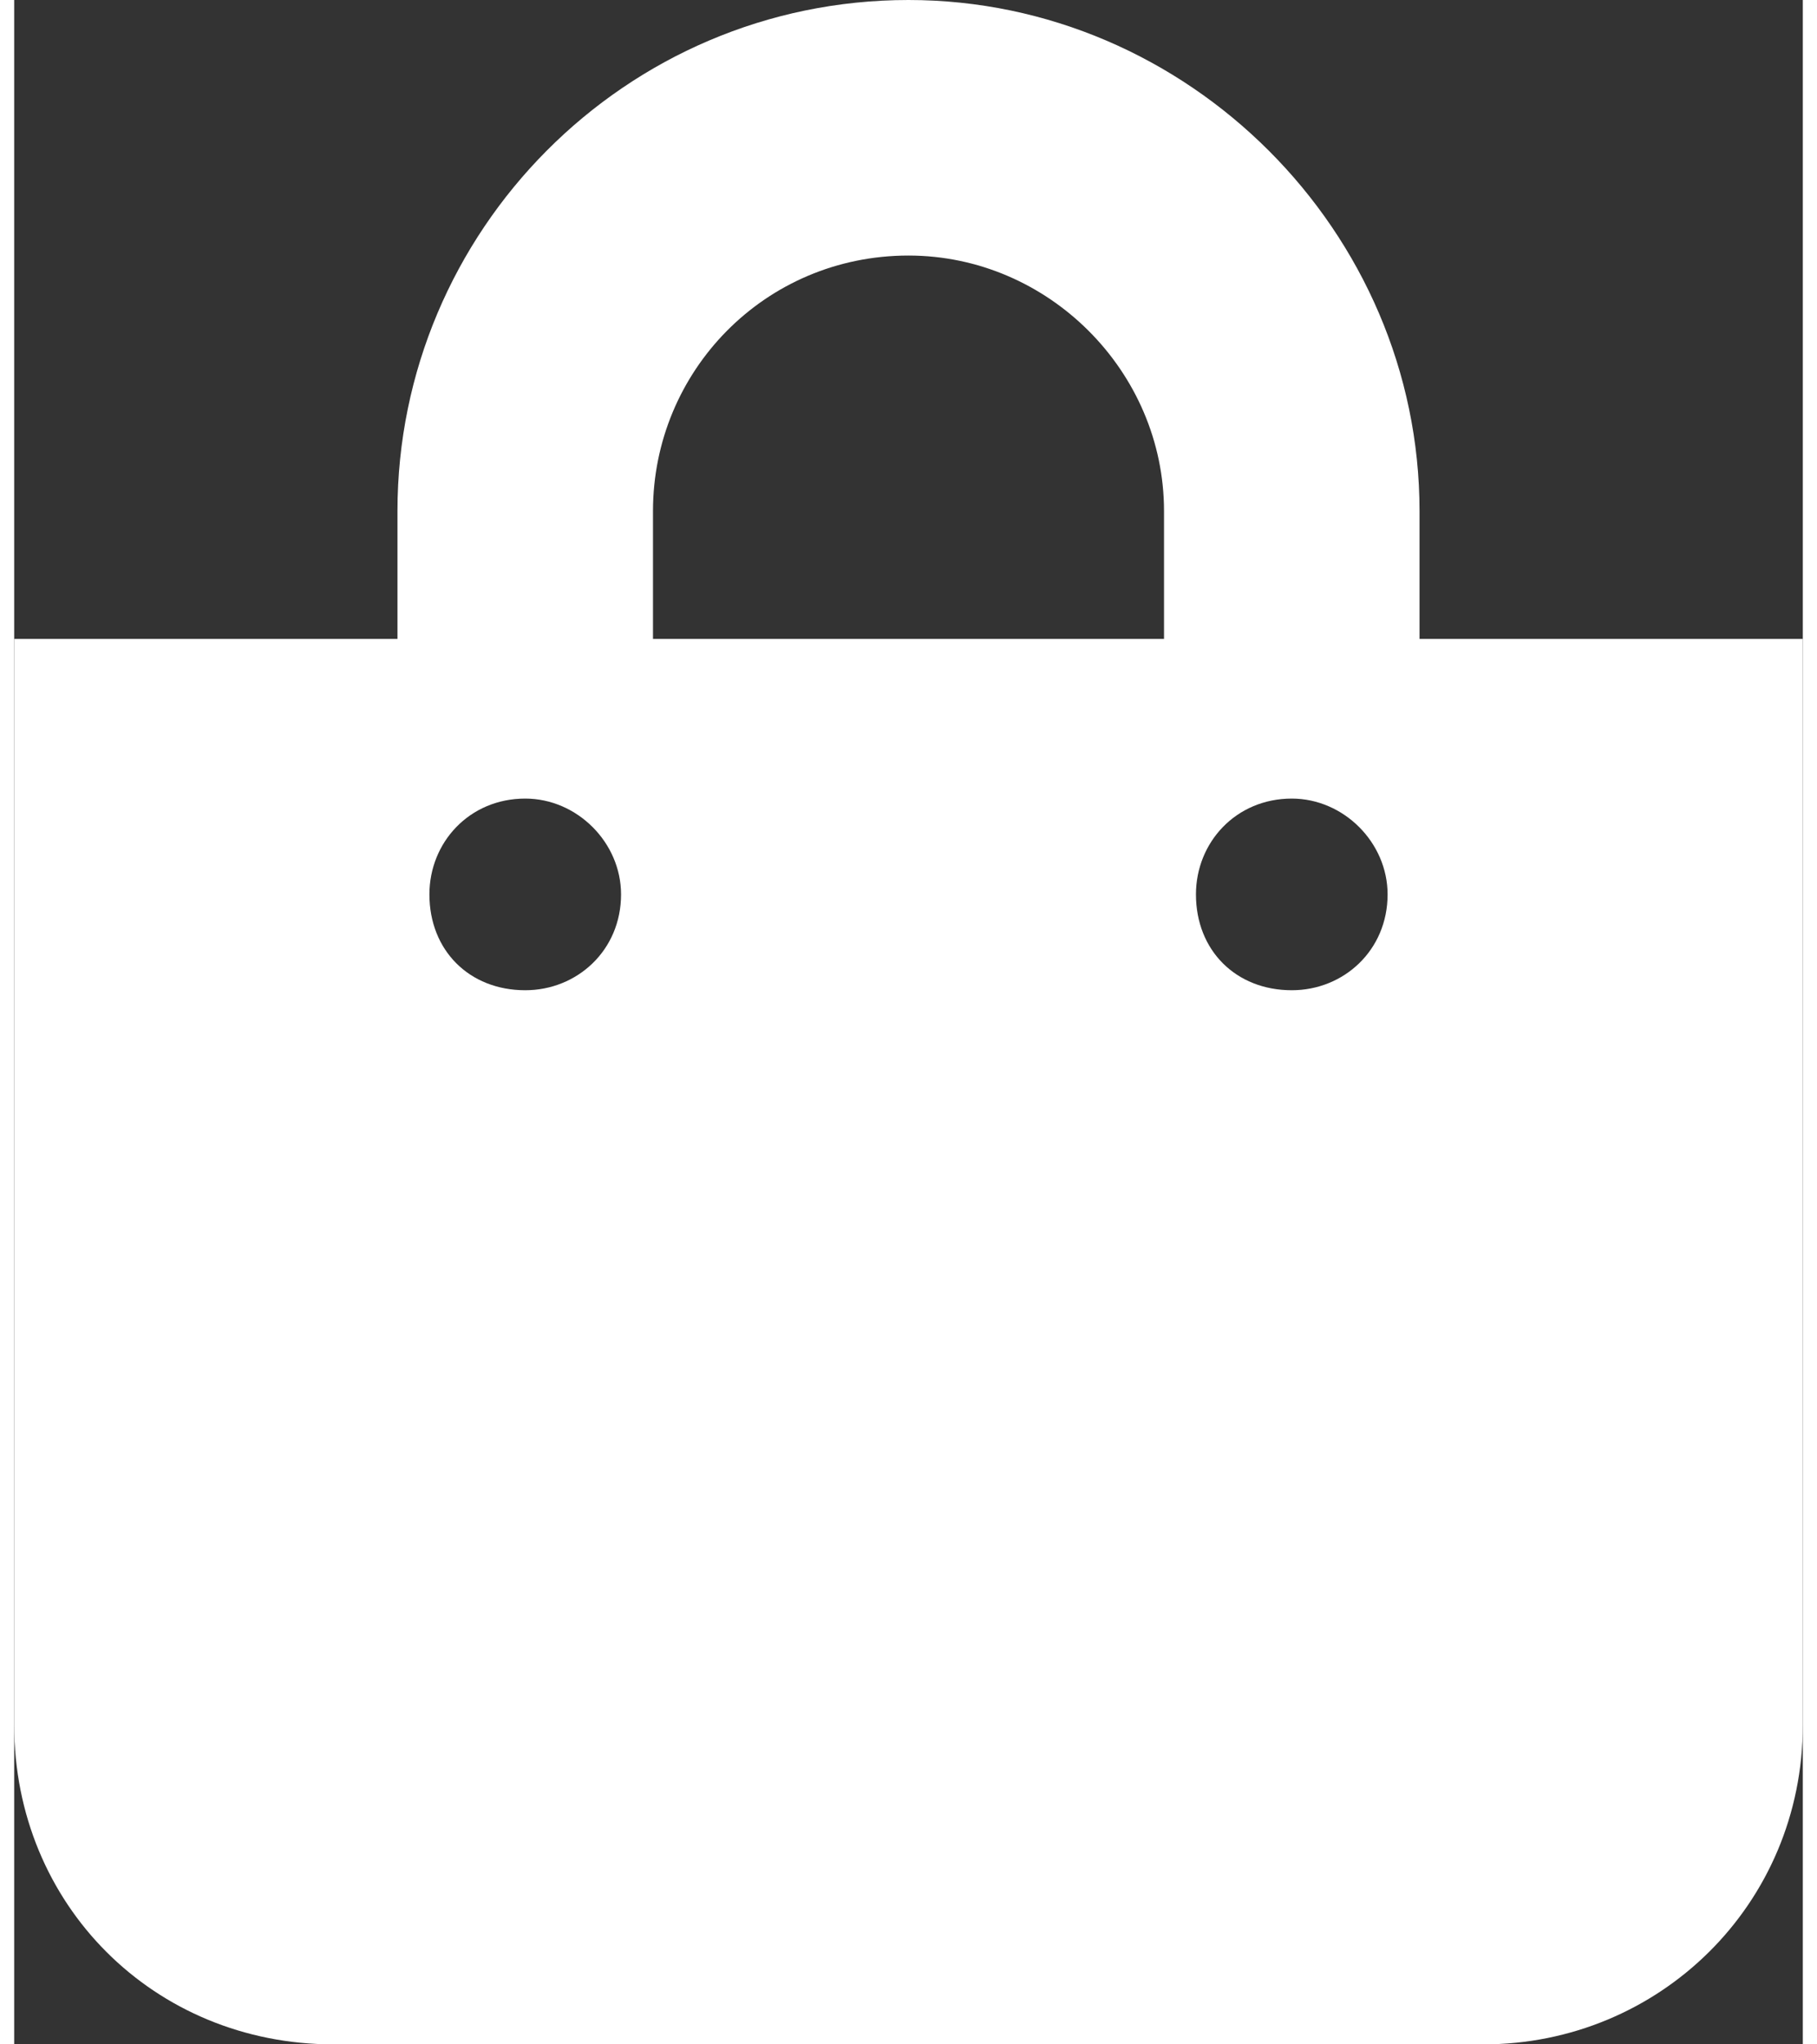 <svg width="16" height="18" viewBox="0 0 14 16" fill="none" xmlns="http://www.w3.org/2000/svg">
<rect x="0" y="0" width="14" height="16" fill="#333333" stroke="none"/>
<path d="M11 5H14V13.5C14 14.906 12.875 16 11.5 16H2.5C1.094 16 0 14.906 0 13.5V5H3V4C3 1.812 4.781 0 7 0C9.188 0 11 1.812 11 4V5ZM5 4V5H9V4C9 2.906 8.094 2 7 2C5.875 2 5 2.906 5 4ZM10 7.75C10.406 7.75 10.75 7.438 10.75 7C10.75 6.594 10.406 6.25 10 6.25C9.562 6.25 9.25 6.594 9.25 7C9.25 7.438 9.562 7.75 10 7.75ZM4 7.75C4.406 7.75 4.75 7.438 4.75 7C4.75 6.594 4.406 6.25 4 6.25C3.562 6.25 3.25 6.594 3.25 7C3.25 7.438 3.562 7.75 4 7.75Z" fill="white"/>
</svg>
